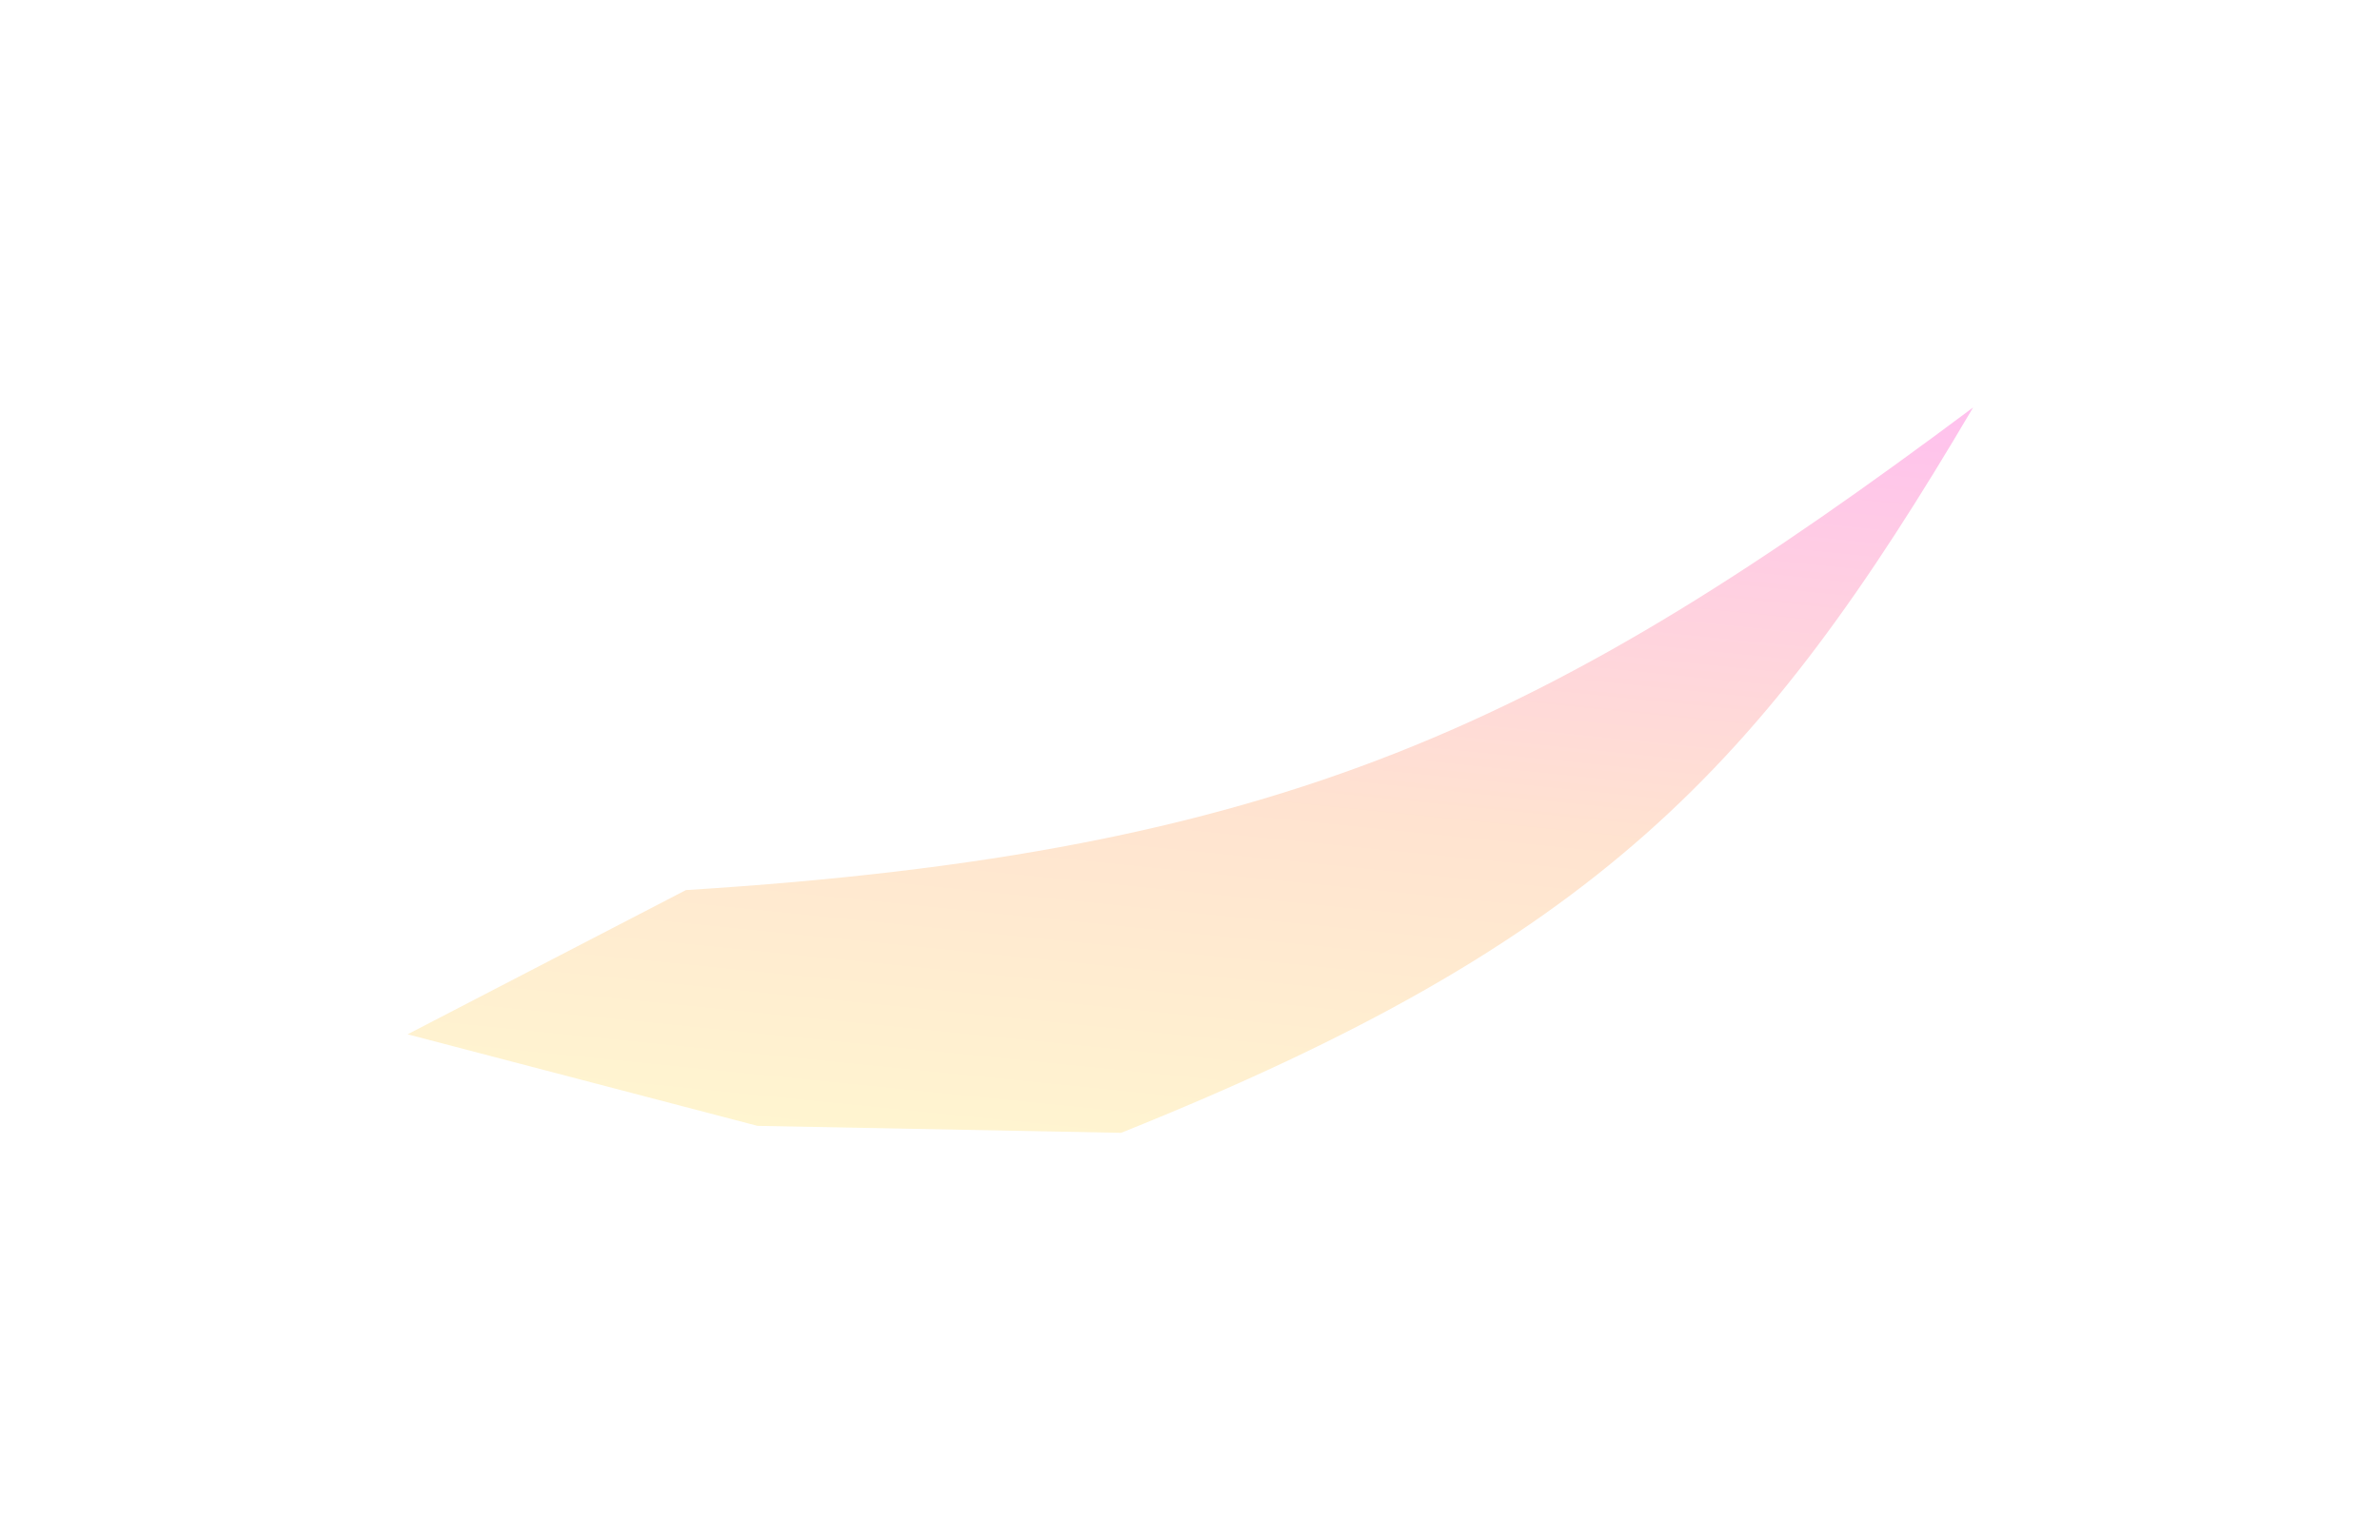 <?xml version="1.0" encoding="UTF-8"?> <svg xmlns="http://www.w3.org/2000/svg" width="2049" height="1326" viewBox="0 0 2049 1326" fill="none"> <g filter="url(#filter0_f_110_46)"> <path d="M965.158 975.495C1374.9 811.222 1515.61 661.604 1698.69 350.887C1335.66 622.236 1106.5 734.302 590.512 766.461L350.906 890.657L652.142 969.487L965.158 975.495Z" fill="url(#paint0_linear_110_46)"></path> </g> <defs> <filter id="filter0_f_110_46" x="0.906" y="0.887" width="2047.78" height="1324.61" filterUnits="userSpaceOnUse" color-interpolation-filters="sRGB"> <feFlood flood-opacity="0" result="BackgroundImageFix"></feFlood> <feBlend mode="normal" in="SourceGraphic" in2="BackgroundImageFix" result="shape"></feBlend> <feGaussianBlur stdDeviation="175" result="effect1_foregroundBlur_110_46"></feGaussianBlur> </filter> <linearGradient id="paint0_linear_110_46" x1="1171.07" y1="297.43" x2="1098.4" y2="1014.7" gradientUnits="userSpaceOnUse"> <stop offset="0" stop-color="#FFC1EE"></stop> <stop offset="0.56" stop-color="#FFE3D0"></stop> <stop offset="1" stop-color="#FFF5D0"></stop> </linearGradient> </defs> </svg> 